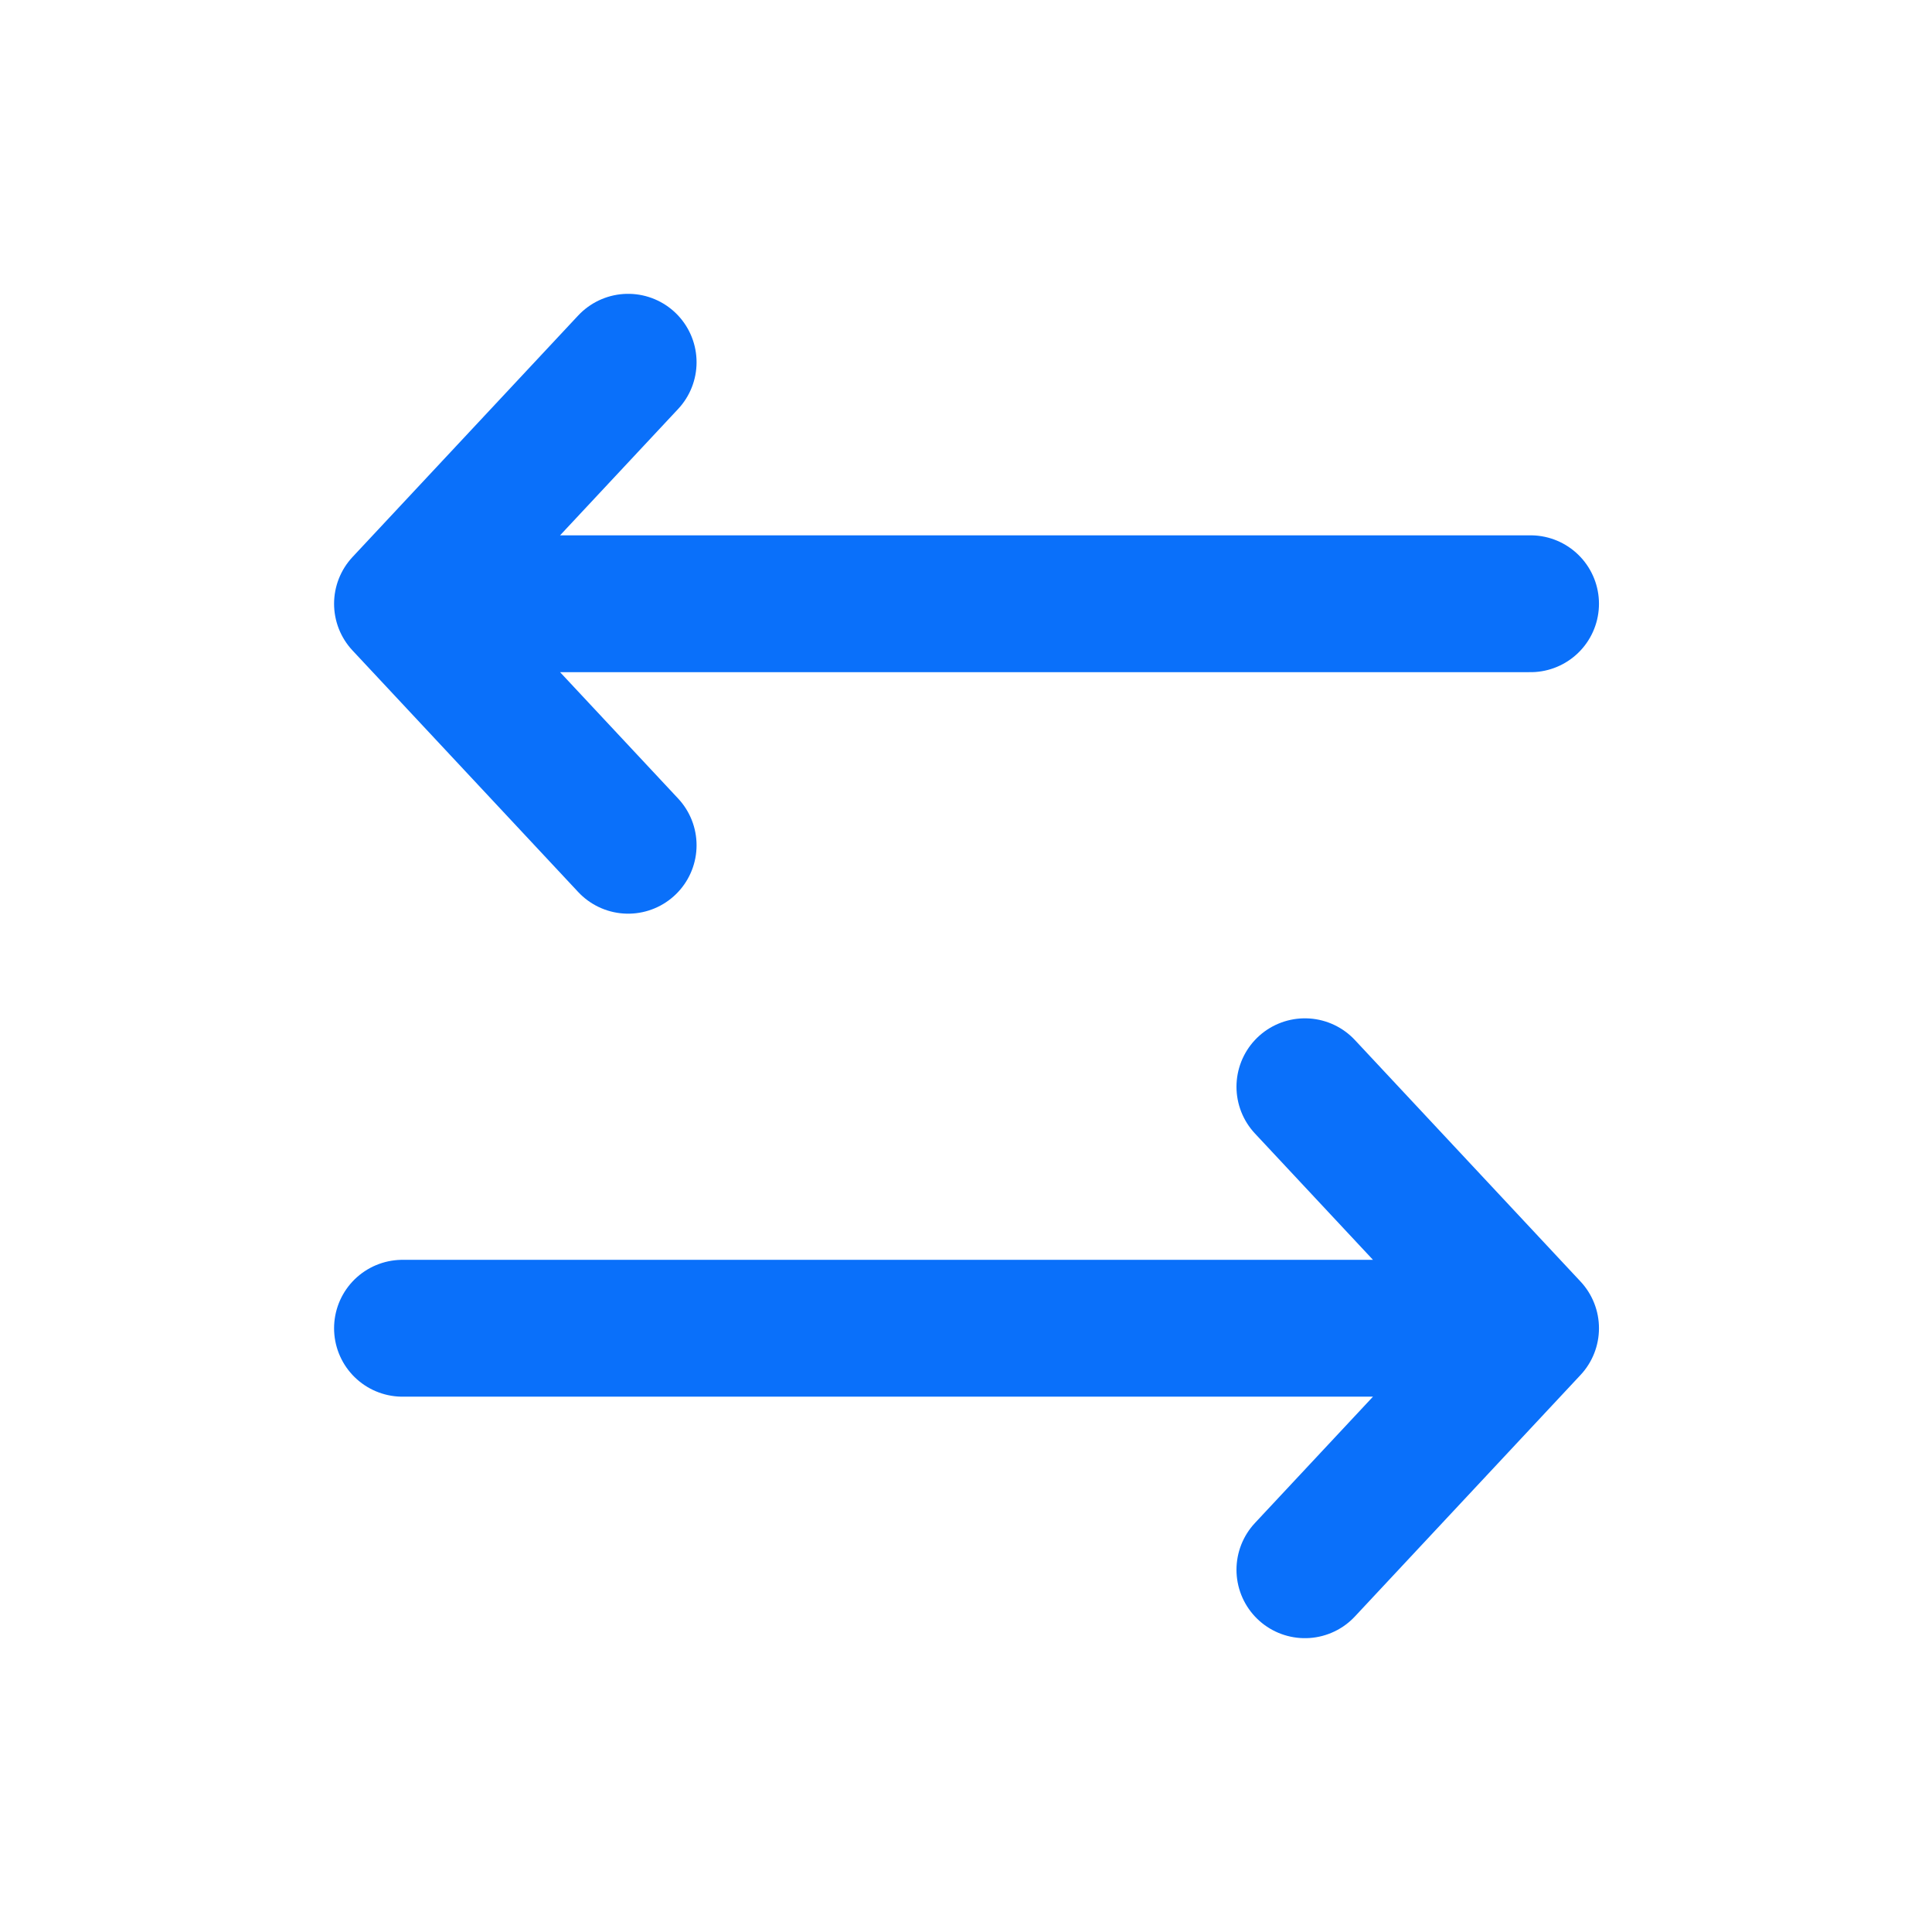 <svg width="24" height="24" viewBox="0 0 24 24" fill="none" xmlns="http://www.w3.org/2000/svg">
  <path d="M16.21 13.5L19.013 16.5M19.013 16.5L16.21 19.5M19.013 16.5H5" stroke="#0A70FA" stroke-width="1.7" stroke-linecap="round" stroke-linejoin="round"/>
  <path d="M7.803 10.5L5 7.5M5 7.5L7.803 4.5M5 7.5H19.013" stroke="#0A70FA" stroke-width="1.7" stroke-linecap="round" stroke-linejoin="round"/>
</svg>

